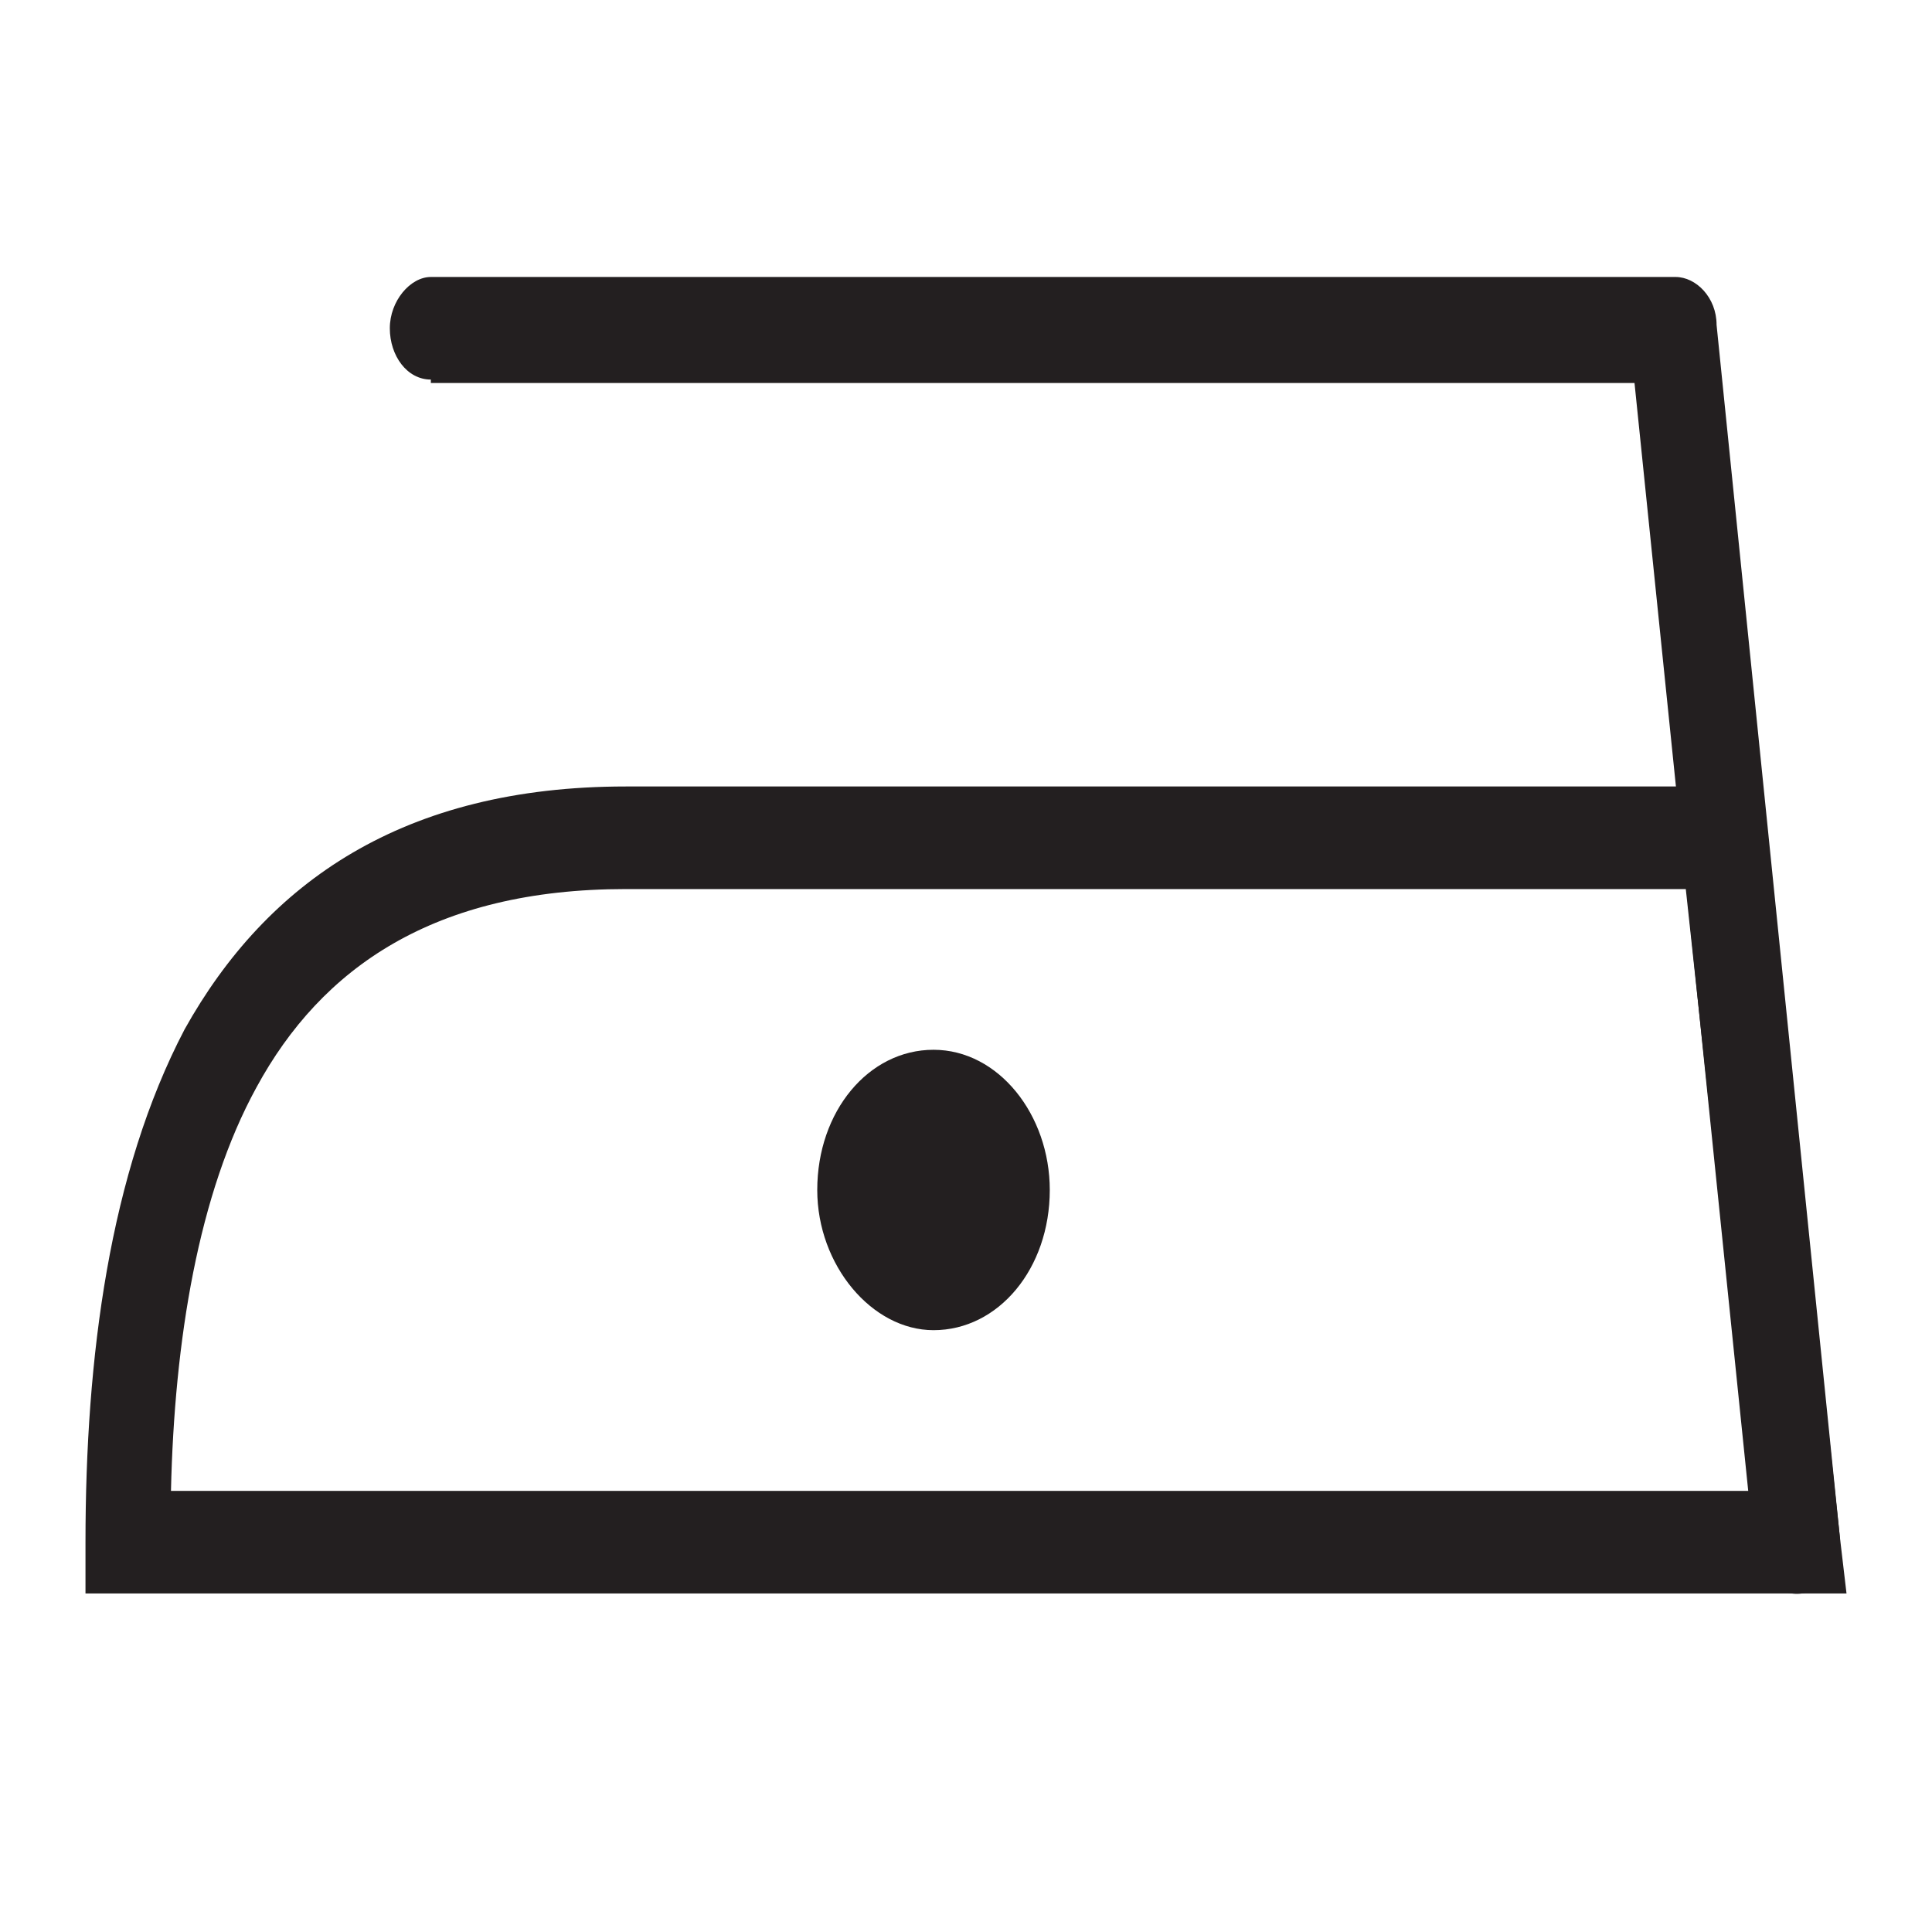 <?xml version="1.0" encoding="utf-8"?>
<!-- Generator: Adobe Illustrator 25.2.1, SVG Export Plug-In . SVG Version: 6.00 Build 0)  -->
<svg version="1.1" id="Layer_1" xmlns="http://www.w3.org/2000/svg" xmlns:xlink="http://www.w3.org/1999/xlink" x="0px" y="0px"
	 viewBox="0 0 56.5 56.5" style="enable-background:new 0 0 56.5 56.5;" xml:space="preserve">
<style type="text/css">
	.st0{fill-rule:evenodd;clip-rule:evenodd;fill:#231F20;}
</style>
<path class="st0" d="M27.3,38.9c1.9,0,3.4-1.8,3.4-4.1c0-2.2-1.5-4.1-3.4-4.1c-1.9,0-3.4,1.8-3.4,4.1C23.9,37,25.5,38.9,27.3,38.9"
	/>
<path class="st0" d="M18.3,23h32.1h1.1l0.1,1.3l2.2,20.6l0.2,1.7h-1.4H3.7H2.5v-1.5c0-5.4,0.7-10.8,2.9-15C7.8,25.8,11.8,23,18.3,23
	 M49.3,26h-31c-5.6,0-8.9,2.3-10.8,5.8C5.8,34.9,5.1,39.2,5,43.6h46.2L49.3,26z"/>
<path class="st0" d="M12.6,11.1c-0.7,0-1.2-0.7-1.2-1.5c0-0.8,0.6-1.5,1.2-1.5H49c0.6,0,1.2,0.6,1.2,1.4l3.6,35.4
	c0.1,0.8-0.4,1.6-1.1,1.7c-0.7,0.1-1.3-0.5-1.4-1.3l-3.5-34.1H12.6z"/>
</svg>
